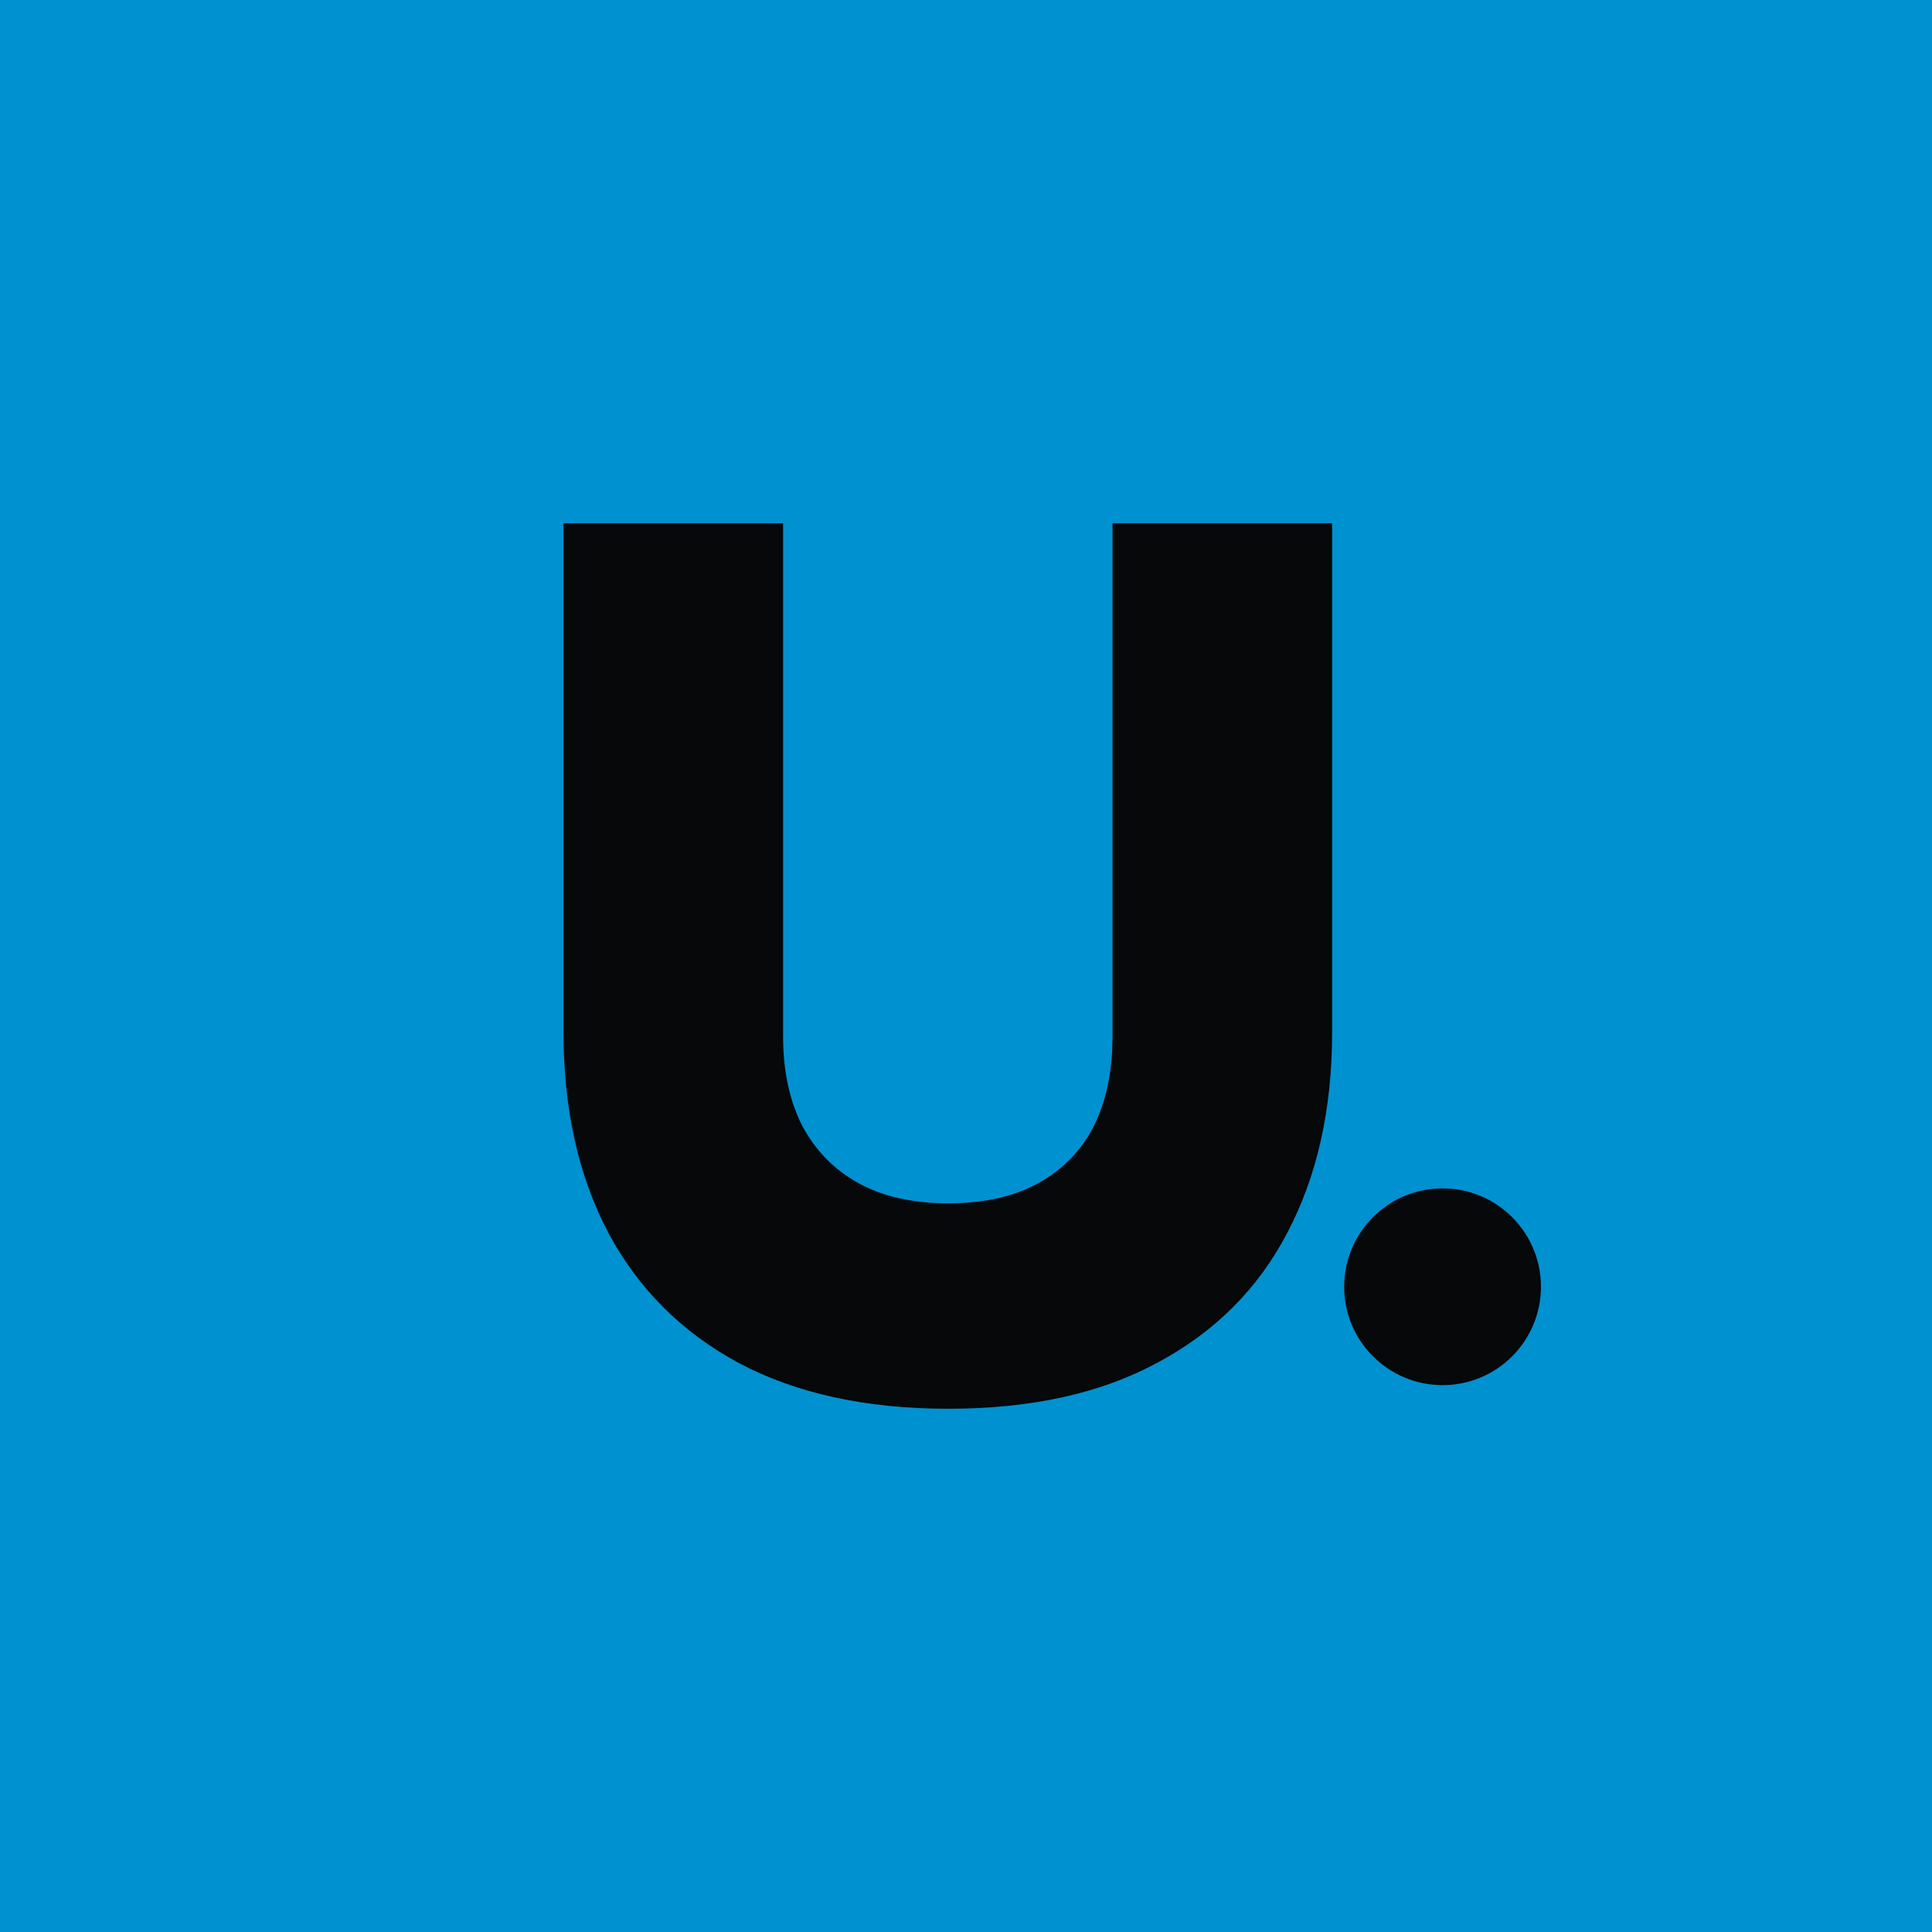<svg width="96" height="96" viewBox="0 0 96 96" fill="none" xmlns="http://www.w3.org/2000/svg">
<rect width="96" height="96" fill="#0091D0"/>
<circle cx="71.68" cy="63.938" r="4.889" fill="#06080A"/>
<path d="M47.125 70C43.019 70 39.538 69.237 36.683 67.712C33.867 66.187 31.716 64.036 30.229 61.259C28.743 58.443 28 55.118 28 51.285V26H38.912V51.52C38.912 53.202 39.225 54.668 39.851 55.92C40.516 57.172 41.454 58.13 42.667 58.795C43.879 59.46 45.365 59.792 47.125 59.792C48.885 59.792 50.372 59.46 51.584 58.795C52.796 58.13 53.716 57.191 54.341 55.979C54.967 54.727 55.28 53.241 55.28 51.52V26H66.192V51.285C66.192 55.118 65.449 58.443 63.963 61.259C62.516 64.036 60.364 66.187 57.509 67.712C54.693 69.237 51.232 70 47.125 70Z" fill="#06080A"/>
</svg>

